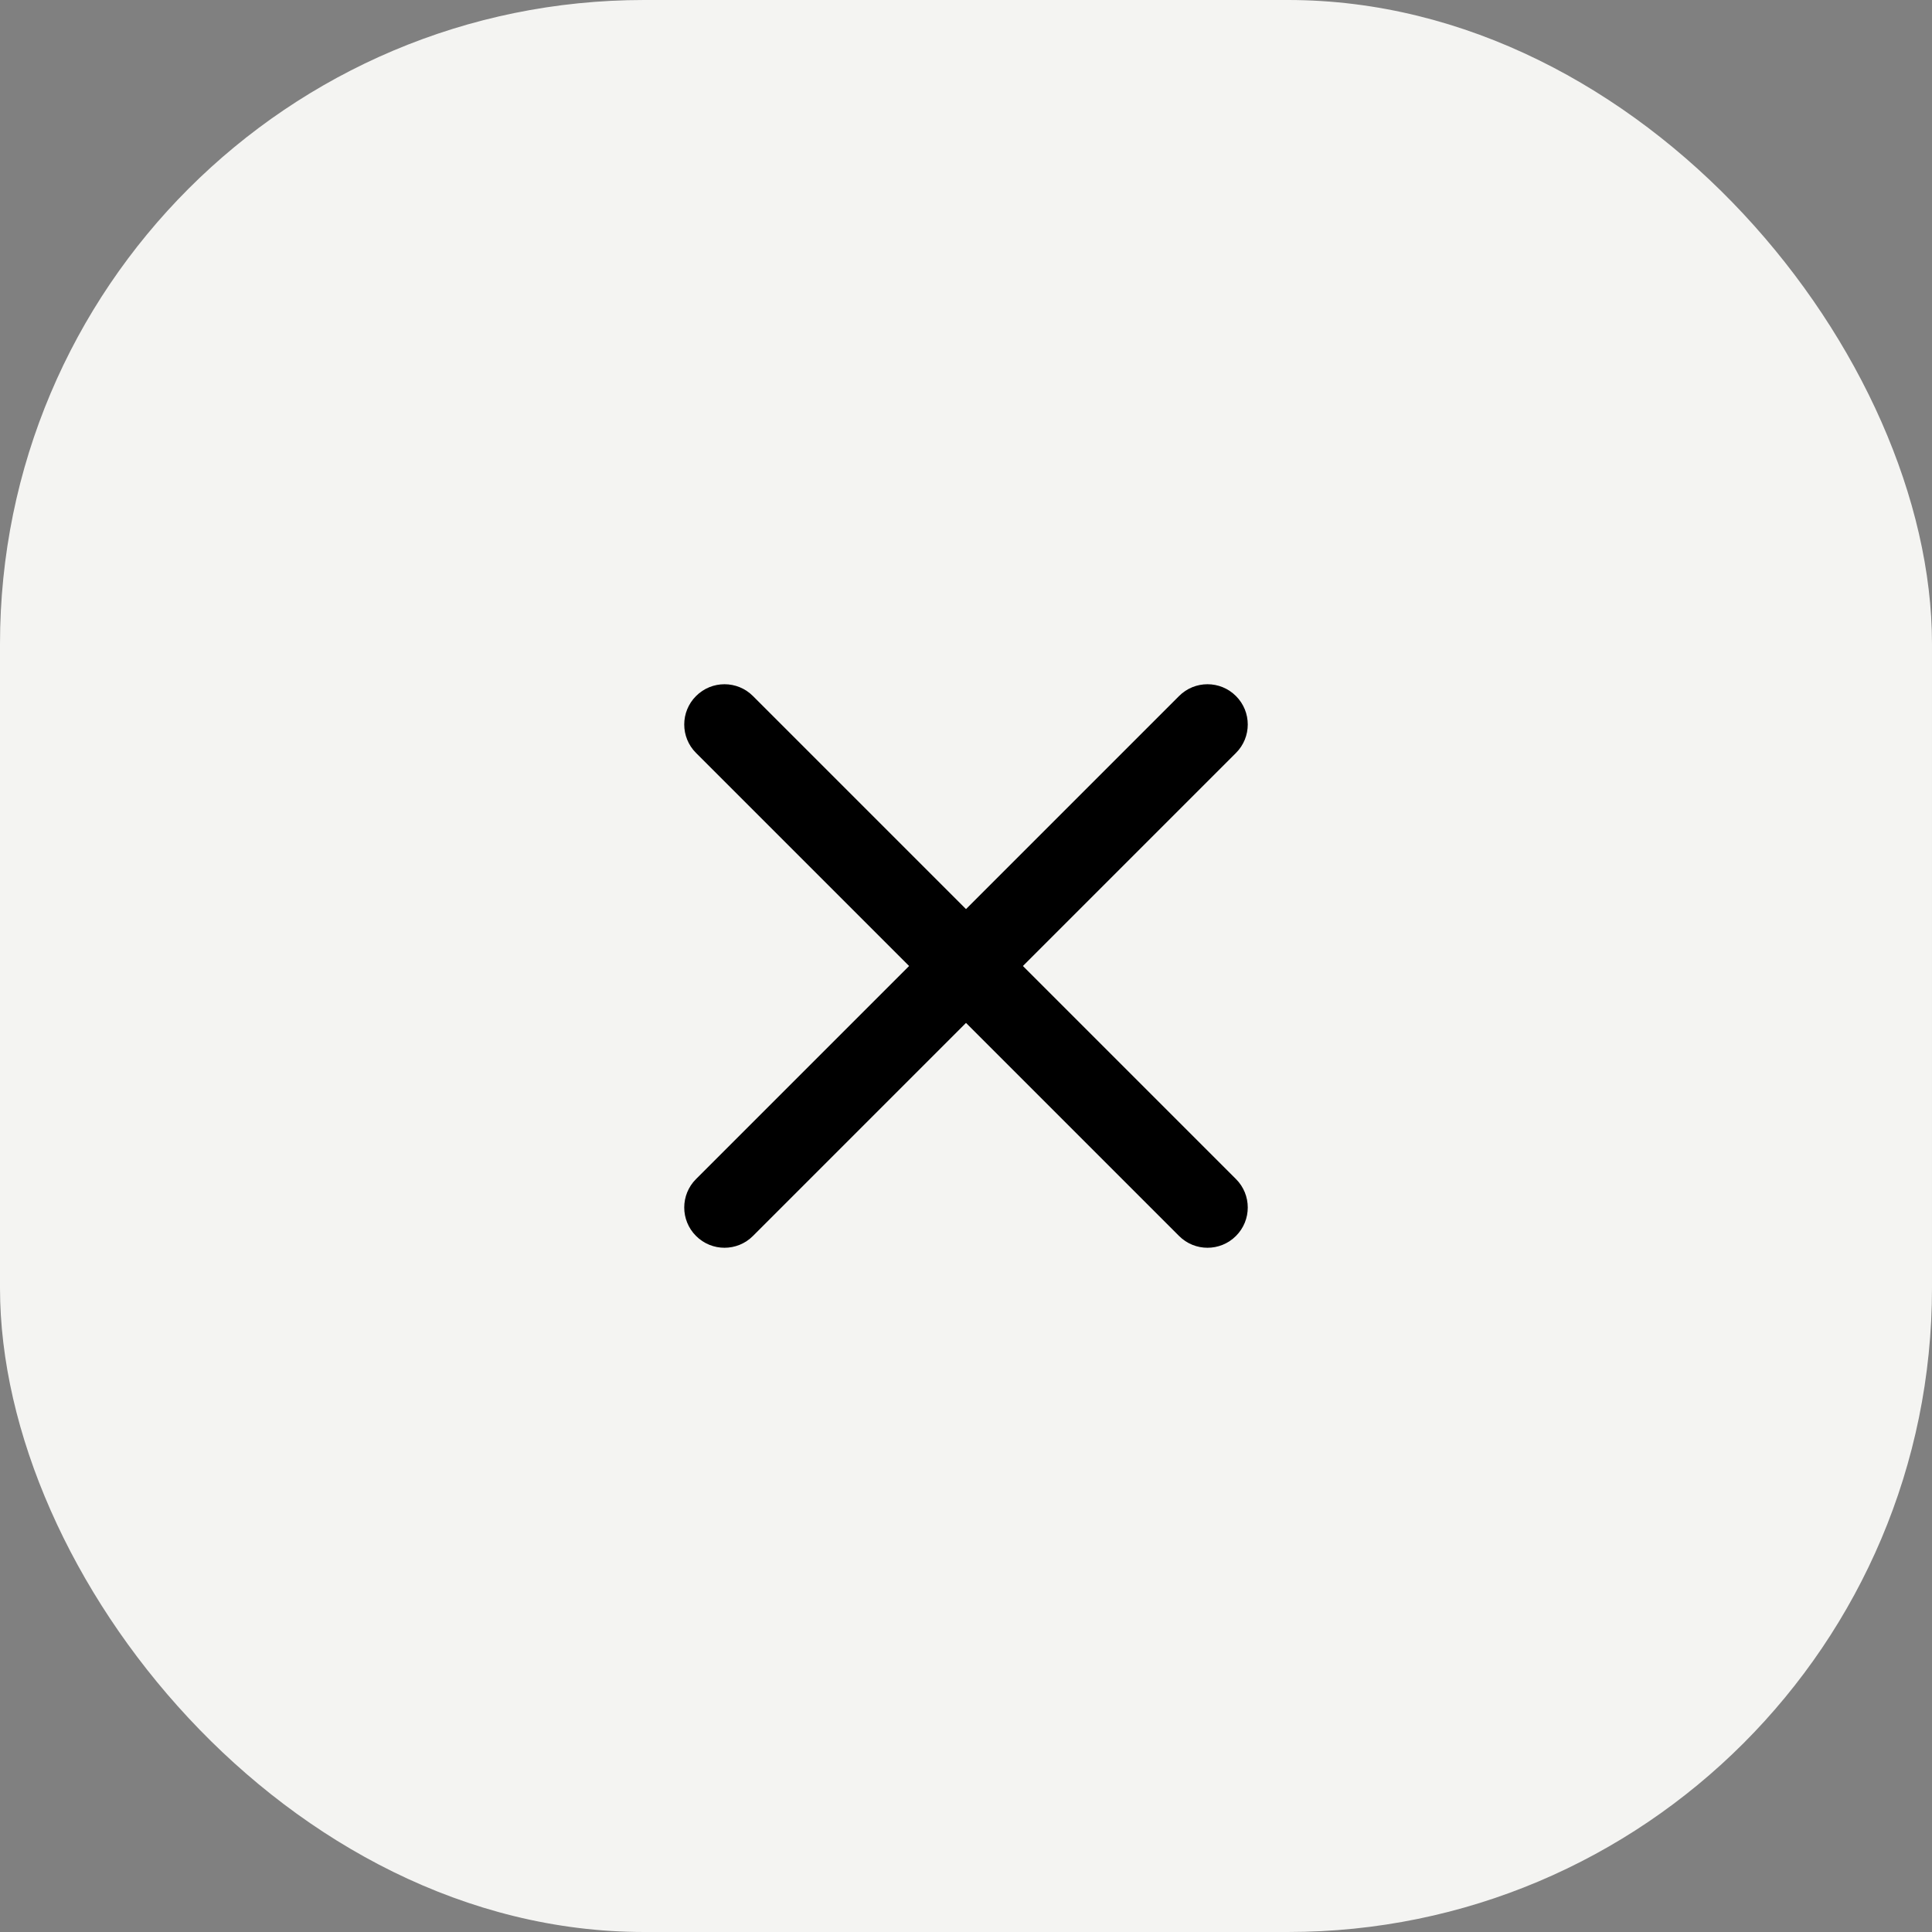 <svg width="48" height="48" viewBox="0 0 48 48" fill="none" xmlns="http://www.w3.org/2000/svg">
<rect x="0" y="0" width="48" height="48" fill="#808080" stroke="none"/>
<rect width="48" height="48" rx="16" fill="#F4F4F2"/>
<g clip-path="url(#clip0_3991_9750)">
<path fill-rule="evenodd" clip-rule="evenodd" d="M18.707 17.293C18.317 16.902 17.683 16.902 17.293 17.293C16.902 17.683 16.902 18.317 17.293 18.707L22.586 24L17.293 29.293C16.902 29.683 16.902 30.317 17.293 30.707C17.683 31.098 18.317 31.098 18.707 30.707L24 25.414L29.293 30.707C29.683 31.098 30.317 31.098 30.707 30.707C31.098 30.317 31.098 29.683 30.707 29.293L25.414 24L30.707 18.707C31.098 18.317 31.098 17.683 30.707 17.293C30.317 16.902 29.683 16.902 29.293 17.293L24 22.586L18.707 17.293Z" fill="black"/>
</g>
<defs>
<clipPath id="clip0_3991_9750">
<rect width="14" height="14" fill="white" transform="translate(17 17)"/>
</clipPath>
</defs>
</svg>
